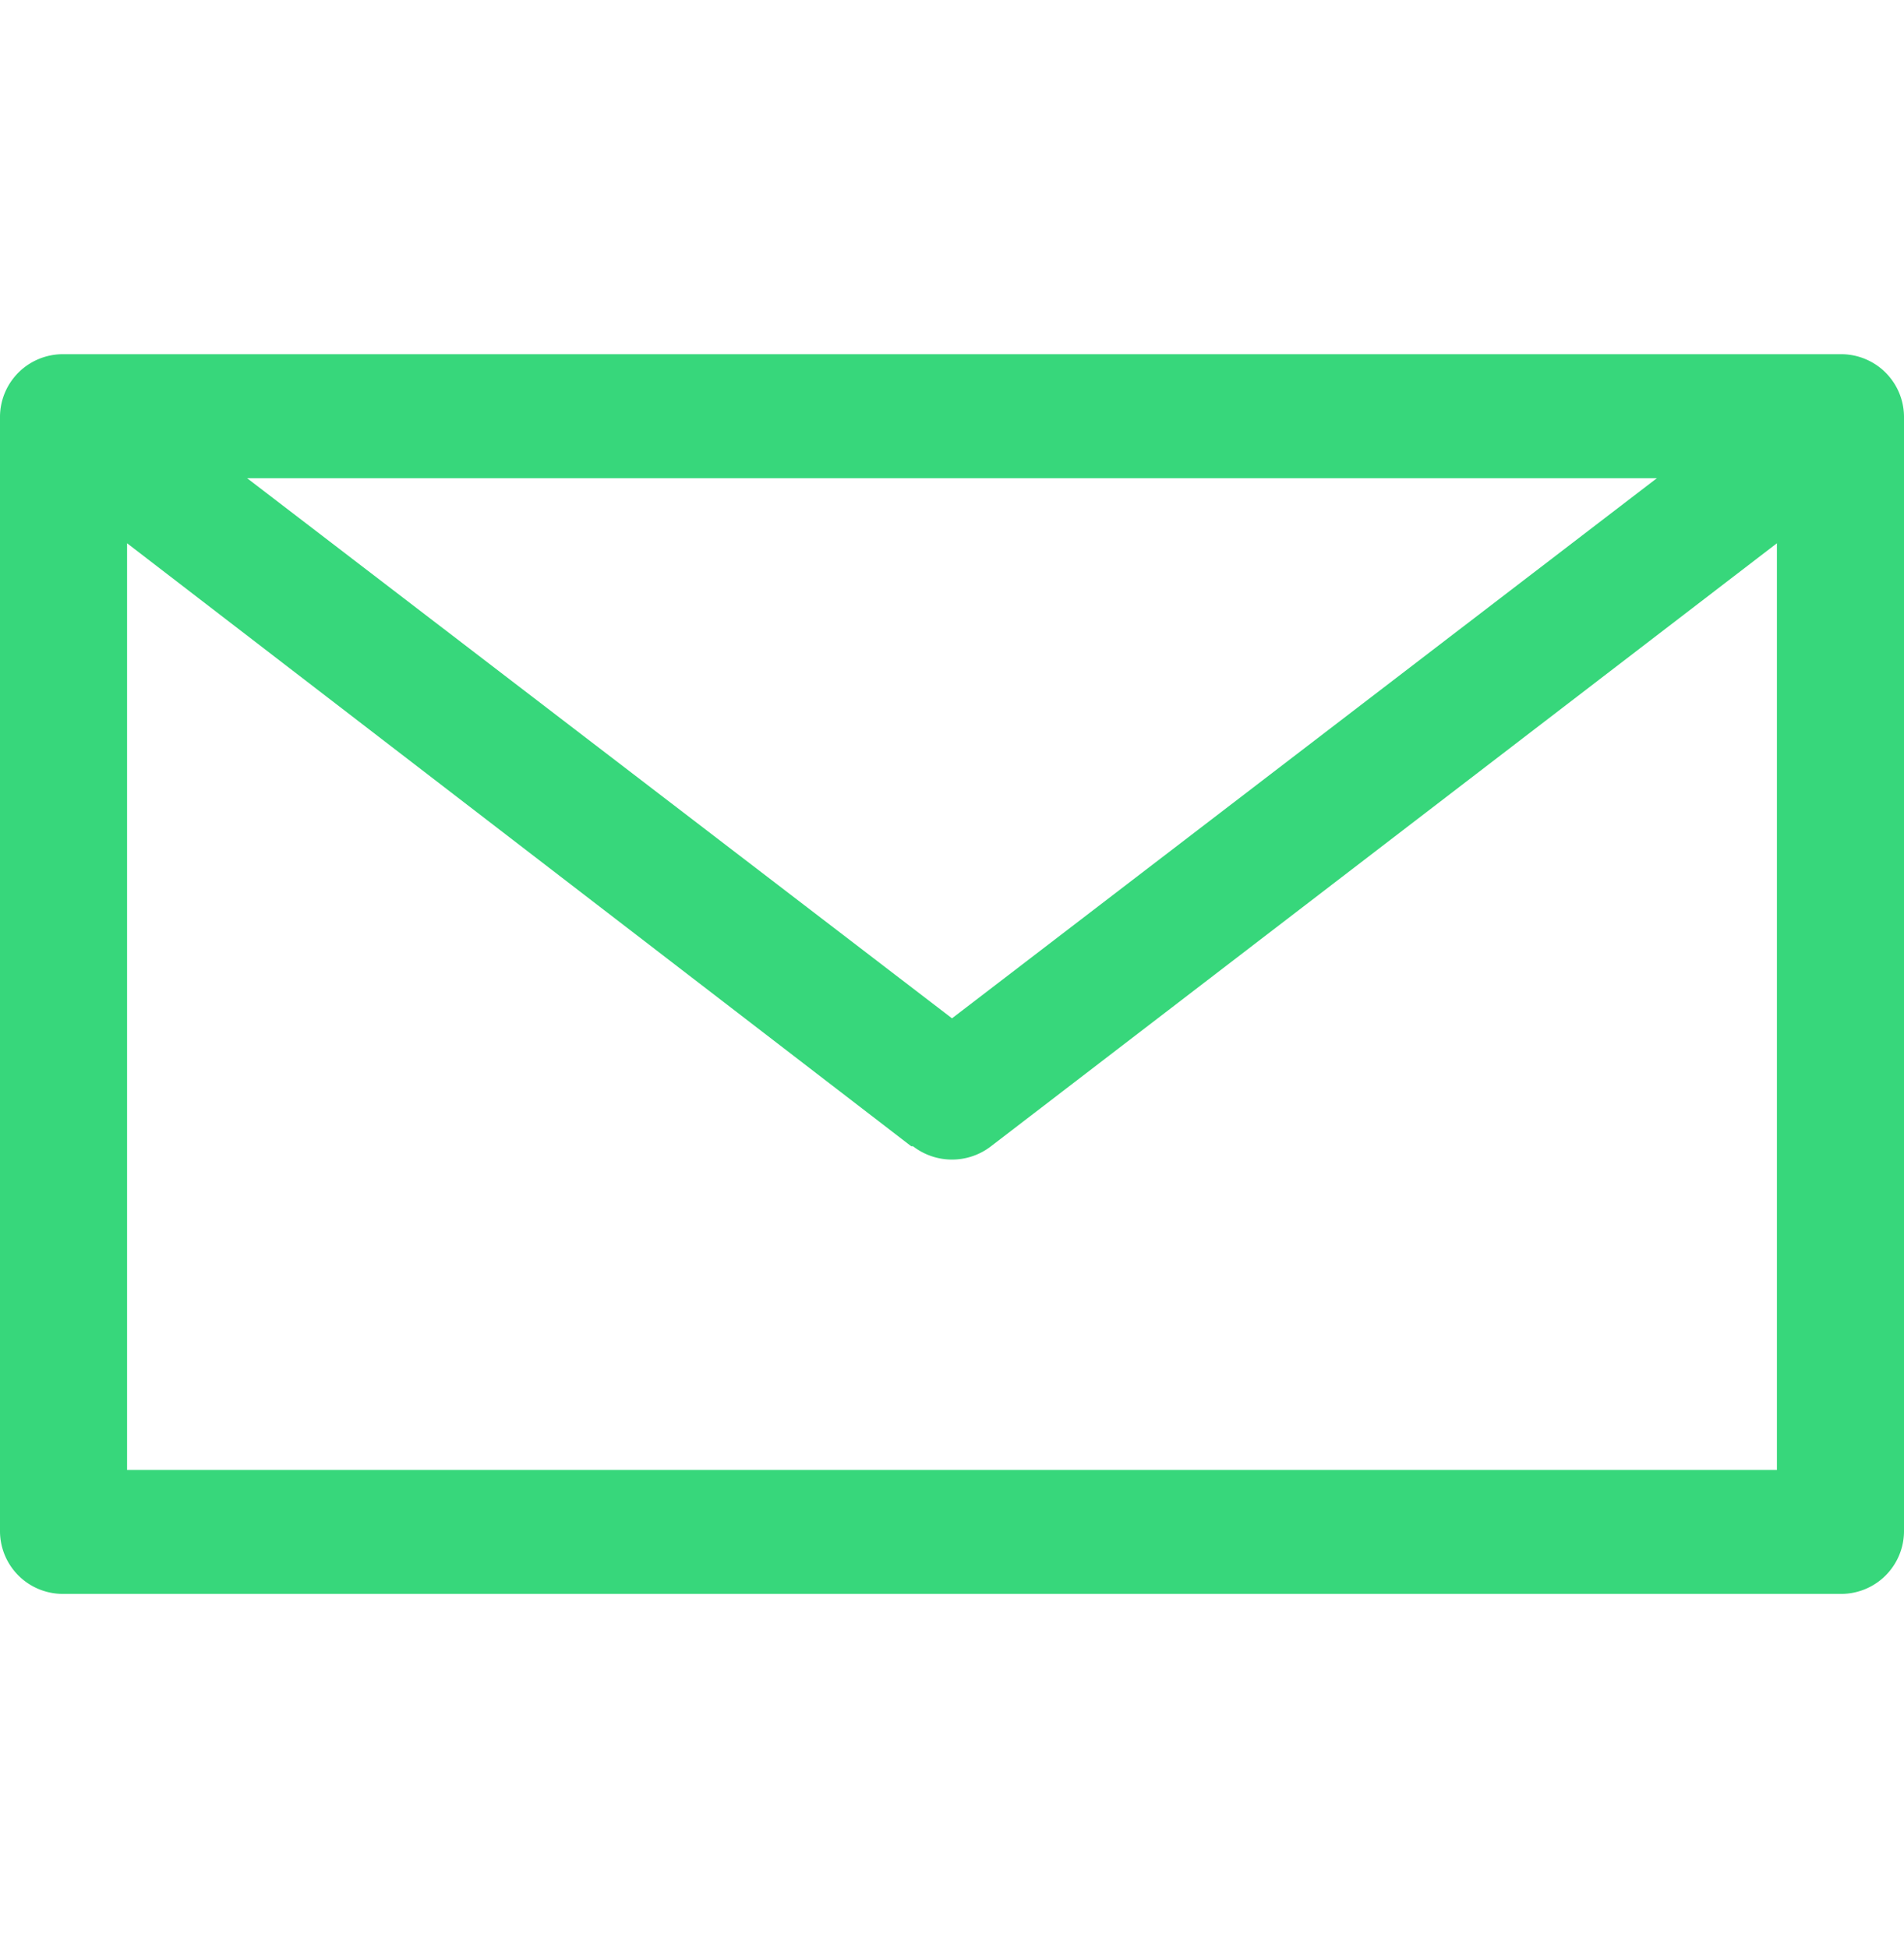<svg xmlns="http://www.w3.org/2000/svg" viewBox="0 0 43 44"><path fill="#37d77b" fill-rule="evenodd" d="M1.43 8A1.42 1.42 0 0 0 0 9.4v25.2A1.42 1.42 0 0 0 1.43 36h40.14A1.42 1.42 0 0 0 43 34.6V9.4A1.42 1.42 0 0 0 41.57 8Zm4.15 2.8h31.84L21.5 23Zm15 15.09L2.87 12.27V33.2h37.26V12.27L22.38 25.89a1.44 1.44 0 0 1-1.76 0Z"/></svg>